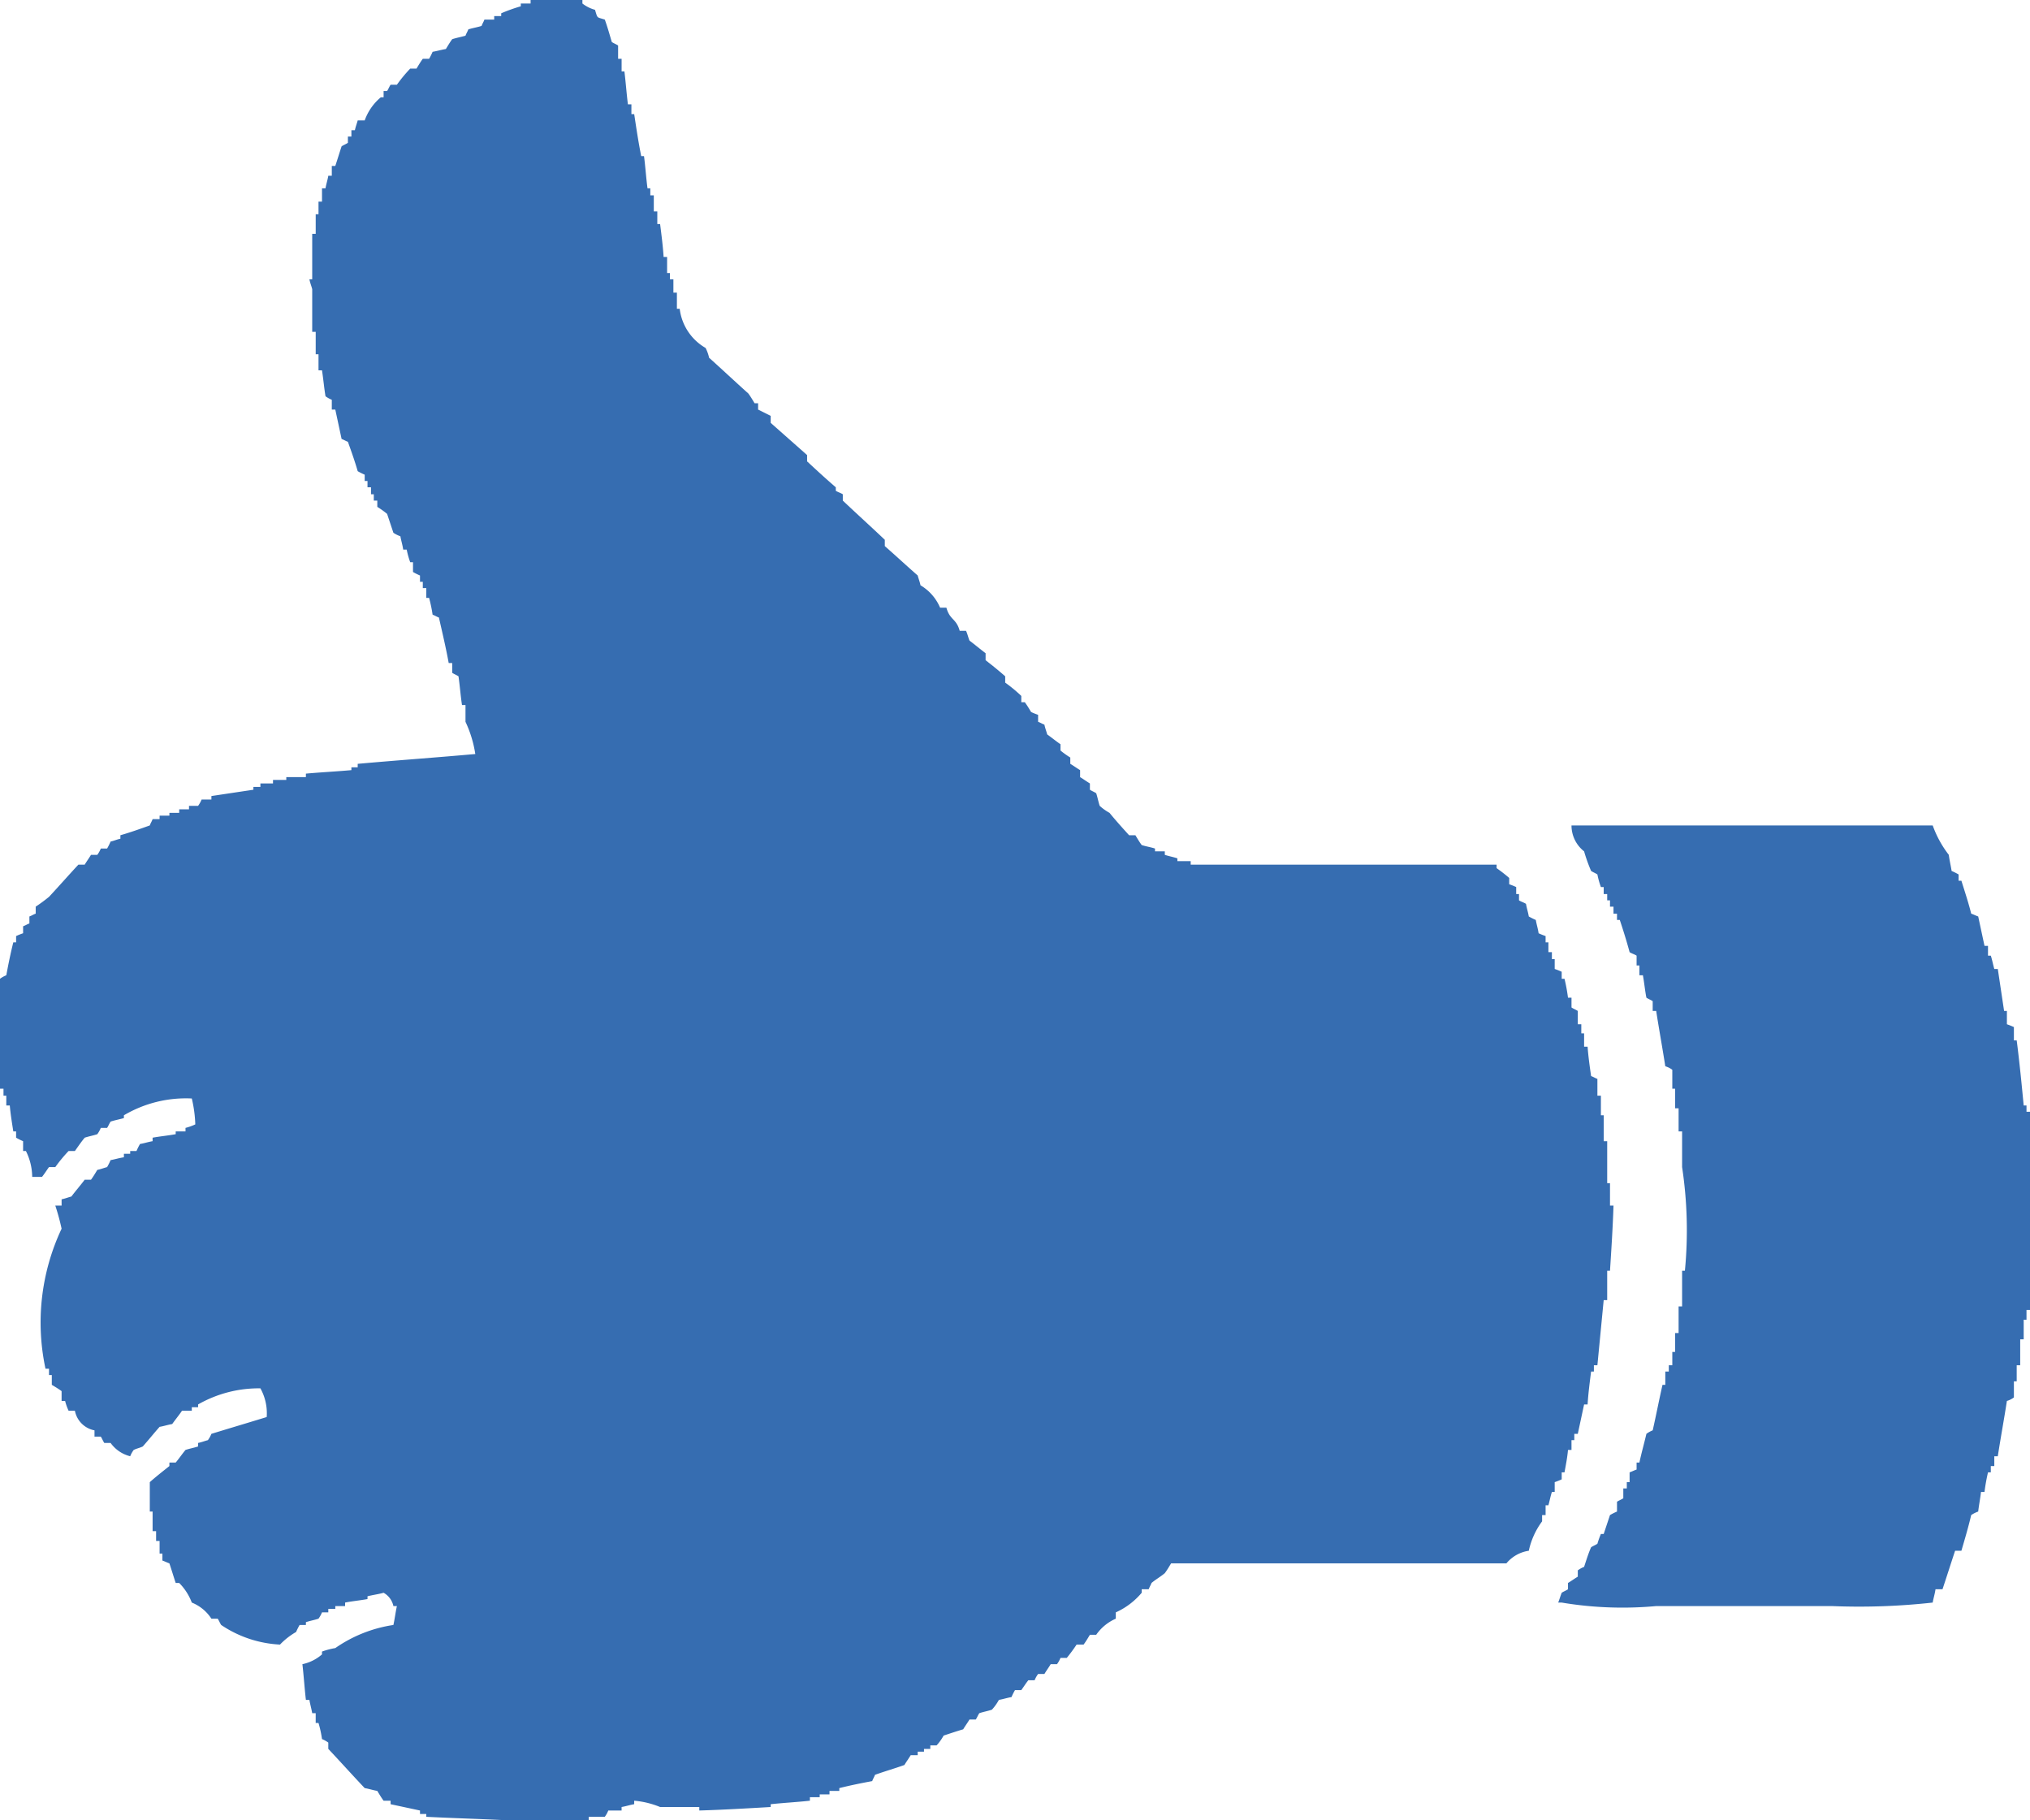 <svg xmlns="http://www.w3.org/2000/svg" width="29" height="26" viewBox="0 0 29 26">
  <defs>
    <style>
      .cls-1 {
        fill: #366db1;
        fill-rule: evenodd;
      }
    </style>
  </defs>
  <path id="Mila_atmosfera" class="cls-1" d="M1214.21,4377.72h-0.1c-0.01.04-.03,0.09-0.04,0.14h-0.05v0.09h-0.05v0.09c-0.03.02-.06,0.03-0.09,0.05-0.03.09-.06,0.19-0.09,0.28h-0.05v0.14h-0.05c-0.01.06-.03,0.12-0.04,0.18h-0.05v0.19h-0.05v0.18h-0.04v0.28h-0.05v0.65h-0.04c0.01,0.05.03,0.1,0.04,0.14v0.61h0.05v0.32h0.04v0.23h0.05c0.02,0.13.03,0.25,0.05,0.37a0.405,0.405,0,0,0,.09.05v0.14h0.05l0.09,0.42c0.03,0.01.06,0.03,0.09,0.04,0.05,0.14.1,0.28,0.14,0.42a0.929,0.929,0,0,0,.1.05v0.09h0.04v0.09h0.05v0.1h0.04v0.09h0.05v0.09a1.213,1.213,0,0,1,.14.1l0.09,0.27a0.467,0.467,0,0,0,.1.05c0.01,0.06.03,0.12,0.04,0.19h0.05a1.209,1.209,0,0,0,.05.18h0.04v0.14a0.929,0.929,0,0,0,.1.05v0.09h0.04v0.09h0.05v0.14h0.04a2.048,2.048,0,0,1,.05.24c0.03,0.01.06,0.03,0.09,0.04,0.05,0.22.1,0.43,0.14,0.65h0.05v0.14c0.03,0.02.06,0.03,0.09,0.05,0.02,0.14.03,0.28,0.05,0.41h0.05v0.24a1.668,1.668,0,0,1,.14.46c-0.56.05-1.12,0.09-1.68,0.14v0.05h-0.09V4387c-0.22.02-.43,0.03-0.65,0.05v0.05h-0.28v0.04h-0.19v0.05h-0.18v0.05h-0.1v0.04l-0.6.09v0.05h-0.14a0.405,0.405,0,0,1-.05.09h-0.13v0.05h-0.14v0.05h-0.14v0.04h-0.14v0.05h-0.1c-0.01.03-.03,0.06-0.04,0.09-0.14.05-.28,0.1-0.42,0.14v0.05c-0.05.01-.09,0.03-0.14,0.04a0.929,0.929,0,0,1-.05.1h-0.09a0.405,0.405,0,0,1-.05.09h-0.09c-0.03.05-.06,0.09-0.09,0.14h-0.09c-0.14.15-.28,0.31-0.42,0.46a2.307,2.307,0,0,1-.19.14v0.1c-0.03.01-.06,0.03-0.09,0.04v0.1c-0.03.01-.06,0.03-0.09,0.04v0.1a1.037,1.037,0,0,0-.1.04v0.09h-0.04c-0.04.16-.07,0.31-0.1,0.47a0.405,0.405,0,0,0-.09.05v1.57h0.05v0.1h0.04v0.14h0.05c0.01,0.12.03,0.24,0.05,0.37h0.04v0.09a0.929,0.929,0,0,0,.1.05v0.14h0.04a0.841,0.841,0,0,1,.09.37h0.14c0.04-.05.07-0.1,0.1-0.14h0.09a2.11,2.11,0,0,1,.19-0.23h0.09c0.05-.07.09-0.13,0.14-0.19,0.06-.02.12-0.03,0.18-0.05a0.405,0.405,0,0,0,.05-0.09h0.09c0.02-.03.03-0.06,0.05-0.09,0.06-.02.12-0.03,0.19-0.05v-0.04a1.742,1.742,0,0,1,.97-0.24,1.84,1.84,0,0,1,.05.37,0.784,0.784,0,0,1-.14.05v0.05h-0.14v0.04c-0.11.02-.22,0.03-0.33,0.05v0.05c-0.06.01-.12,0.03-0.18,0.04a0.929,0.929,0,0,0-.05.1h-0.09v0.04h-0.09v0.05c-0.07.01-.13,0.03-0.19,0.04a0.929,0.929,0,0,1-.05.1c-0.04.01-.09,0.03-0.14,0.04-0.03.05-.06,0.1-0.09,0.14h-0.09c-0.06.08-.13,0.16-0.19,0.24-0.04.01-.09,0.03-0.14,0.04v0.09h-0.09a3.178,3.178,0,0,1,.09.33,3.146,3.146,0,0,0-.23,2h0.05v0.09h0.04v0.14c0.05,0.03.1,0.06,0.14,0.09v0.14h0.05a0.784,0.784,0,0,0,.05.14h0.09a0.352,0.352,0,0,0,.28.28v0.09h0.09c0.02,0.03.03,0.06,0.05,0.09h0.09a0.49,0.49,0,0,0,.28.19,0.405,0.405,0,0,1,.05-0.09c0.04-.02.09-0.03,0.13-0.05,0.08-.09.16-0.19,0.24-0.28,0.06-.01.12-0.03,0.18-0.04,0.05-.07.1-0.13,0.14-0.19h0.14v-0.05h0.09v-0.04a1.752,1.752,0,0,1,.89-0.23,0.733,0.733,0,0,1,.09.41c-0.26.08-.53,0.16-0.79,0.24a0.405,0.405,0,0,1-.05.09c-0.04.01-.09,0.03-0.14,0.04v0.05c-0.06.02-.12,0.03-0.18,0.05-0.05.06-.09,0.12-0.14,0.18h-0.09v0.05c-0.1.08-.19,0.15-0.28,0.23v0.42h0.04v0.28h0.05v0.14h0.05v0.18h0.04v0.1c0.03,0.01.07,0.03,0.1,0.04,0.03,0.09.06,0.19,0.09,0.28h0.05a0.8,0.8,0,0,1,.18.28,0.6,0.6,0,0,1,.28.23h0.09c0.02,0.03.03,0.06,0.05,0.09a1.645,1.645,0,0,0,.84.28,1.018,1.018,0,0,1,.23-0.18,0.925,0.925,0,0,1,.05-0.1h0.09v-0.04c0.06-.02.12-0.03,0.18-0.05a0.405,0.405,0,0,0,.05-0.09h0.09v-0.05h0.1v-0.04h0.14v-0.05c0.1-.02.21-0.03,0.32-0.05v-0.04c0.08-.02.16-0.03,0.23-0.05a0.285,0.285,0,0,1,.14.19h0.05c-0.02.09-.03,0.18-0.05,0.27a1.956,1.956,0,0,0-.83.33,1.055,1.055,0,0,0-.19.05v0.04a0.618,0.618,0,0,1-.28.14c0.02,0.17.03,0.34,0.05,0.51h0.05c0.01,0.06.03,0.13,0.04,0.19h0.05v0.14h0.04a1.554,1.554,0,0,1,.05.23,0.405,0.405,0,0,1,.09.05v0.09c0.17,0.18.34,0.37,0.52,0.56,0.06,0.01.12,0.03,0.18,0.04,0.03,0.05.06,0.1,0.09,0.14h0.1v0.05l0.42,0.09v0.05h0.09v0.04c0.39,0.02.77,0.03,1.16,0.05h1.16v-0.05h0.23a0.405,0.405,0,0,0,.05-0.09h0.19v-0.05c0.06-.01.12-0.03,0.18-0.04v-0.05a1.254,1.254,0,0,1,.37.09h0.56v0.05c0.34-.01.68-0.03,1.02-0.05v-0.04c0.19-.02.38-0.03,0.56-0.05v-0.05h0.14v-0.04h0.14v-0.05h0.14v-0.04c0.16-.04.31-0.07,0.47-0.1,0.01-.03.03-0.06,0.04-0.09,0.14-.05.28-0.09,0.42-0.14,0.03-.05.06-0.09,0.09-0.14h0.1v-0.05h0.09v-0.04h0.09v-0.05h0.09a0.71,0.71,0,0,0,.1-0.14c0.09-.03.18-0.06,0.28-0.09,0.03-.05.06-0.09,0.09-0.14h0.09c0.02-.03.03-0.06,0.05-0.09,0.06-.02.12-0.03,0.18-0.05a0.71,0.71,0,0,0,.1-0.14c0.06-.01.12-0.03,0.18-0.04a0.929,0.929,0,0,1,.05-0.1h0.09c0.03-.04.06-0.09,0.1-0.14h0.09a0.405,0.405,0,0,1,.05-0.09h0.09c0.03-.05.06-0.09,0.09-0.14h0.09a0.405,0.405,0,0,0,.05-0.09h0.09a2.307,2.307,0,0,0,.14-0.19h0.1c0.03-.04.06-0.09,0.09-0.14h0.09a0.667,0.667,0,0,1,.28-0.23v-0.09a1.038,1.038,0,0,0,.37-0.28v-0.05h0.1c0.01-.03.03-0.06,0.04-0.09,0.06-.05.13-0.09,0.19-0.14,0.03-.04.06-0.09,0.09-0.14h4.79a0.513,0.513,0,0,1,.32-0.18,1.091,1.091,0,0,1,.19-0.42v-0.09h0.05v-0.14h0.04c0.02-.07.03-0.13,0.05-0.19h0.04v-0.14a1.037,1.037,0,0,0,.1-0.04v-0.1h0.04c0.02-.11.04-0.21,0.05-0.32h0.05v-0.14h0.04v-0.09h0.05l0.09-.42h0.05c0.01-.16.03-0.31,0.05-0.47h0.04v-0.09h0.05l0.09-.93h0.05v-0.42H1232c0.02-.31.04-0.62,0.05-0.93H1232v-0.32h-0.04v-0.6h-0.05v-0.37h-0.04v-0.28h-0.05v-0.24c-0.03-.01-0.06-0.03-0.09-0.04-0.02-.14-0.04-0.28-0.05-0.42h-0.05v-0.19h-0.04v-0.13h-0.05v-0.19c-0.03-.02-0.06-0.03-0.09-0.05v-0.14h-0.05a2.558,2.558,0,0,0-.05-0.27h-0.04v-0.1a1.037,1.037,0,0,0-.1-0.04v-0.14h-0.04v-0.1h-0.05v-0.14h-0.04v-0.09a1.037,1.037,0,0,1-.1-0.04c-0.01-.07-0.03-0.13-0.04-0.19a0.929,0.929,0,0,1-.1-0.05c-0.01-.06-0.03-0.12-0.04-0.18-0.03-.02-0.07-0.03-0.1-0.05v-0.09h-0.04v-0.1a1.037,1.037,0,0,0-.1-0.04v-0.09a2.2,2.2,0,0,0-.18-0.14v-0.05h-4.37v-0.05h-0.19v-0.04c-0.06-.02-0.12-0.03-0.18-0.05v-0.05h-0.14v-0.04c-0.06-.02-0.13-0.03-0.19-0.05-0.03-.04-0.06-0.09-0.09-0.14h-0.09c-0.1-.11-0.19-0.21-0.28-0.32a0.71,0.71,0,0,1-.14-0.1c-0.02-.06-0.03-0.12-0.05-0.18-0.03-.02-0.06-0.03-0.09-0.05v-0.09c-0.05-.03-0.09-0.06-0.14-0.09V4387c-0.05-.03-0.09-0.06-0.14-0.09v-0.09a1.213,1.213,0,0,1-.14-0.1v-0.09c-0.06-.04-0.12-0.09-0.19-0.14-0.01-.04-0.03-0.09-0.04-0.14-0.03-.01-0.06-0.03-0.09-0.04v-0.1a1.037,1.037,0,0,1-.1-0.04c-0.03-.05-0.06-0.1-0.09-0.14h-0.05v-0.09a2.11,2.11,0,0,0-.23-0.19v-0.09c-0.09-.08-0.19-0.16-0.28-0.23v-0.1c-0.08-.06-0.15-0.12-0.23-0.18-0.02-.05-0.03-0.1-0.05-0.14h-0.09c-0.05-.18-0.14-0.15-0.19-0.33h-0.09a0.677,0.677,0,0,0-.28-0.32c-0.01-.05-0.03-0.1-0.04-0.14-0.16-.14-0.31-0.28-0.47-0.42v-0.09c-0.2-.19-0.4-0.37-0.6-0.56v-0.09c-0.03-.02-0.07-0.03-0.1-0.05v-0.05c-0.14-.12-0.27-0.24-0.41-0.37v-0.09l-0.52-.46v-0.1l-0.18-.09v-0.09h-0.05c-0.03-.05-0.06-0.1-0.09-0.14-0.19-.17-0.37-0.34-0.56-0.51a0.578,0.578,0,0,0-.05-0.14,0.749,0.749,0,0,1-.37-0.56h-0.04v-0.23h-0.05v-0.19h-0.05v-0.09h-0.04v-0.23h-0.05c-0.01-.16-0.03-0.31-0.05-0.47h-0.04v-0.18h-0.05v-0.23h-0.05v-0.1h-0.04c-0.02-.15-0.03-0.31-0.05-0.46h-0.04c-0.04-.2-0.07-0.4-0.1-0.6h-0.04v-0.14h-0.05c-0.02-.16-0.03-0.31-0.05-0.47h-0.04v-0.18h-0.05v-0.19c-0.03-.02-0.06-0.03-0.09-0.05-0.03-.1-0.06-0.21-0.1-0.32-0.12-.04-0.1-0.01-0.14-0.14a0.508,0.508,0,0,1-.18-0.09V4376h-0.74v0.05h-0.14v0.04a2.307,2.307,0,0,0-.28.1v0.04h-0.1v0.05h-0.14c-0.01.03-.03,0.06-0.04,0.09-0.06.02-.13,0.03-0.19,0.05-0.01.03-.03,0.06-0.04,0.09-0.07.02-.13,0.03-0.19,0.05-0.03.04-.06,0.09-0.09,0.14-0.06.01-.13,0.03-0.19,0.04a0.925,0.925,0,0,1-.05.1h-0.09c-0.03.04-.06,0.09-0.09,0.14h-0.09a2.11,2.11,0,0,0-.19.23h-0.09c-0.02.03-.03,0.06-0.05,0.09h-0.05v0.09h-0.04A0.762,0.762,0,0,0,1214.21,4377.72Zm22.4,10.07h-5.16a0.47,0.47,0,0,0,.18.37,2.307,2.307,0,0,0,.1.28c0.03,0.02.06,0.03,0.09,0.05a1.209,1.209,0,0,0,.05.18h0.04v0.1h0.05v0.09H1232v0.09h0.05v0.1h0.05v0.09h0.04c0.05,0.15.1,0.31,0.14,0.46,0.03,0.02.07,0.03,0.1,0.05v0.14h0.04v0.14h0.05c0.02,0.11.03,0.22,0.05,0.32,0.03,0.02.06,0.03,0.09,0.05v0.14h0.05c0.04,0.26.09,0.53,0.13,0.79a0.313,0.313,0,0,1,.1.05v0.27h0.04v0.28h0.05v0.33h0.05v0.51a6.028,6.028,0,0,1,.04,1.48h-0.04v0.51h-0.05v0.38h-0.05v0.27h-0.04v0.19h-0.05v0.09h-0.05v0.19h-0.04c-0.05.22-.09,0.43-0.14,0.65a0.405,0.405,0,0,0-.09.05c-0.03.13-.07,0.27-0.1,0.41h-0.04v0.1c-0.03.01-.07,0.03-0.1,0.04v0.14h-0.04v0.09h-0.05v0.14c-0.03.02-.06,0.03-0.09,0.05v0.14a0.925,0.925,0,0,0-.1.05l-0.09.27h-0.04a1.213,1.213,0,0,0-.05.14c-0.03.02-.06,0.03-0.09,0.05-0.04.09-.07,0.19-0.1,0.28a0.405,0.405,0,0,0-.09.05v0.09c-0.05.03-.09,0.06-0.14,0.09v0.09c-0.03.02-.06,0.03-0.09,0.05-0.02.05-.03,0.09-0.05,0.14h0.05a5.255,5.255,0,0,0,1.35.05h2.51a9.562,9.562,0,0,0,1.44-.05c0.01-.06.03-0.12,0.04-0.19h0.1c0.06-.18.12-0.37,0.18-0.55h0.09c0.05-.17.1-0.34,0.14-0.51a0.467,0.467,0,0,1,.1-0.05c0.01-.09.03-0.19,0.04-0.28h0.05a2.741,2.741,0,0,1,.05-0.28h0.04v-0.09h0.05v-0.14h0.05c0.04-.26.09-0.53,0.13-0.79a0.313,0.313,0,0,0,.1-0.05v-0.23h0.04v-0.23h0.05v-0.37h0.05v-0.28h0.04v-0.14H1238v-2.83h-0.05v-0.09h-0.04c-0.03-.31-0.06-0.62-0.1-0.93h-0.04v-0.19a1.037,1.037,0,0,0-.1-0.04v-0.19h-0.04l-0.09-.6h-0.05c-0.02-.07-0.03-0.13-0.05-0.19h-0.04v-0.14h-0.05l-0.09-.42c-0.03-.01-0.07-0.03-0.1-0.04-0.04-.16-0.09-0.31-0.14-0.47h-0.04v-0.09a0.929,0.929,0,0,0-.1-0.05c-0.01-.07-0.03-0.15-0.04-0.23A1.525,1.525,0,0,1,1236.61,4387.79Z" transform="translate(-1209 -4376)"/>
</svg>
